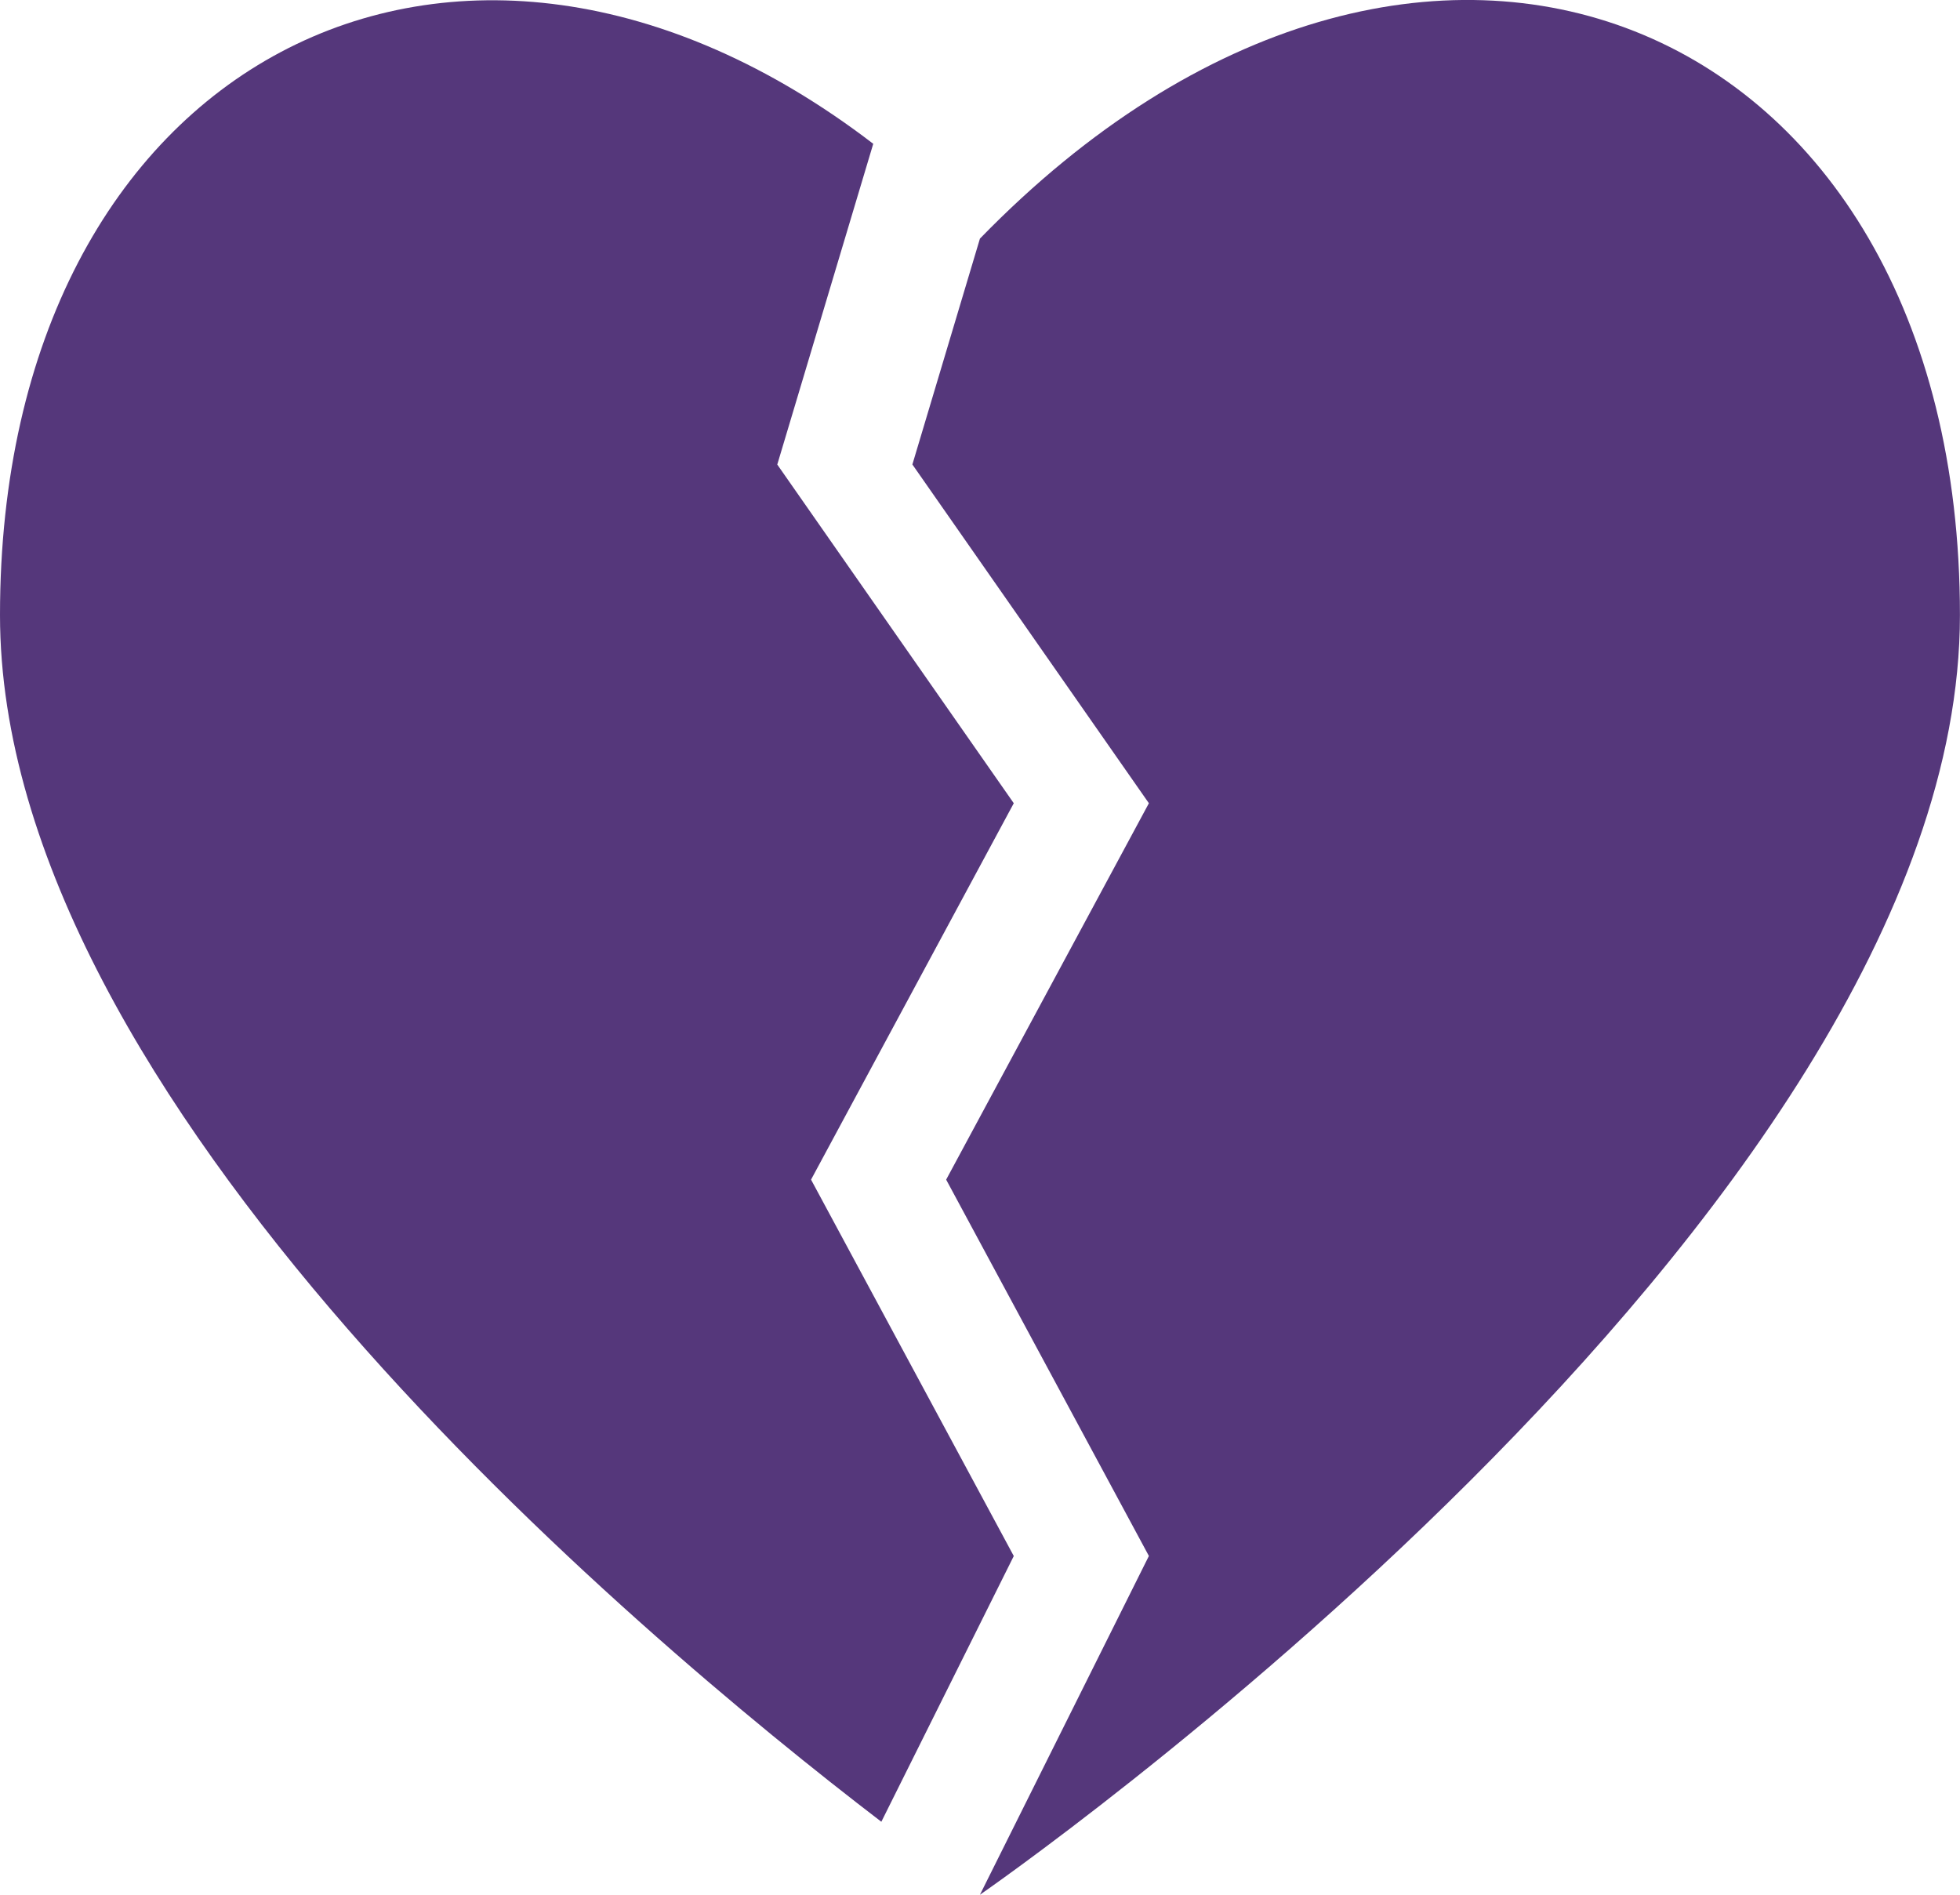 <?xml version="1.0" encoding="UTF-8"?> <svg xmlns="http://www.w3.org/2000/svg" width="30" height="29" viewBox="0 0 30 29" fill="none"><path d="M12.414 18.055L15.517 12.294L11.897 7.11L13.366 2.201C7.009 -2.672 0 0.923 0 9.414C0 16.828 9.688 24.974 13.49 27.883L15.517 23.816L12.414 18.055Z" fill="#55377B"></path><path d="M14.999 3.652L13.965 7.109L17.585 12.294L14.482 18.055L17.585 23.815L14.999 29C14.999 29 29.999 18.642 29.999 9.413C29.999 0.184 21.724 -3.261 14.999 3.652Z" fill="#55377B"></path></svg> 